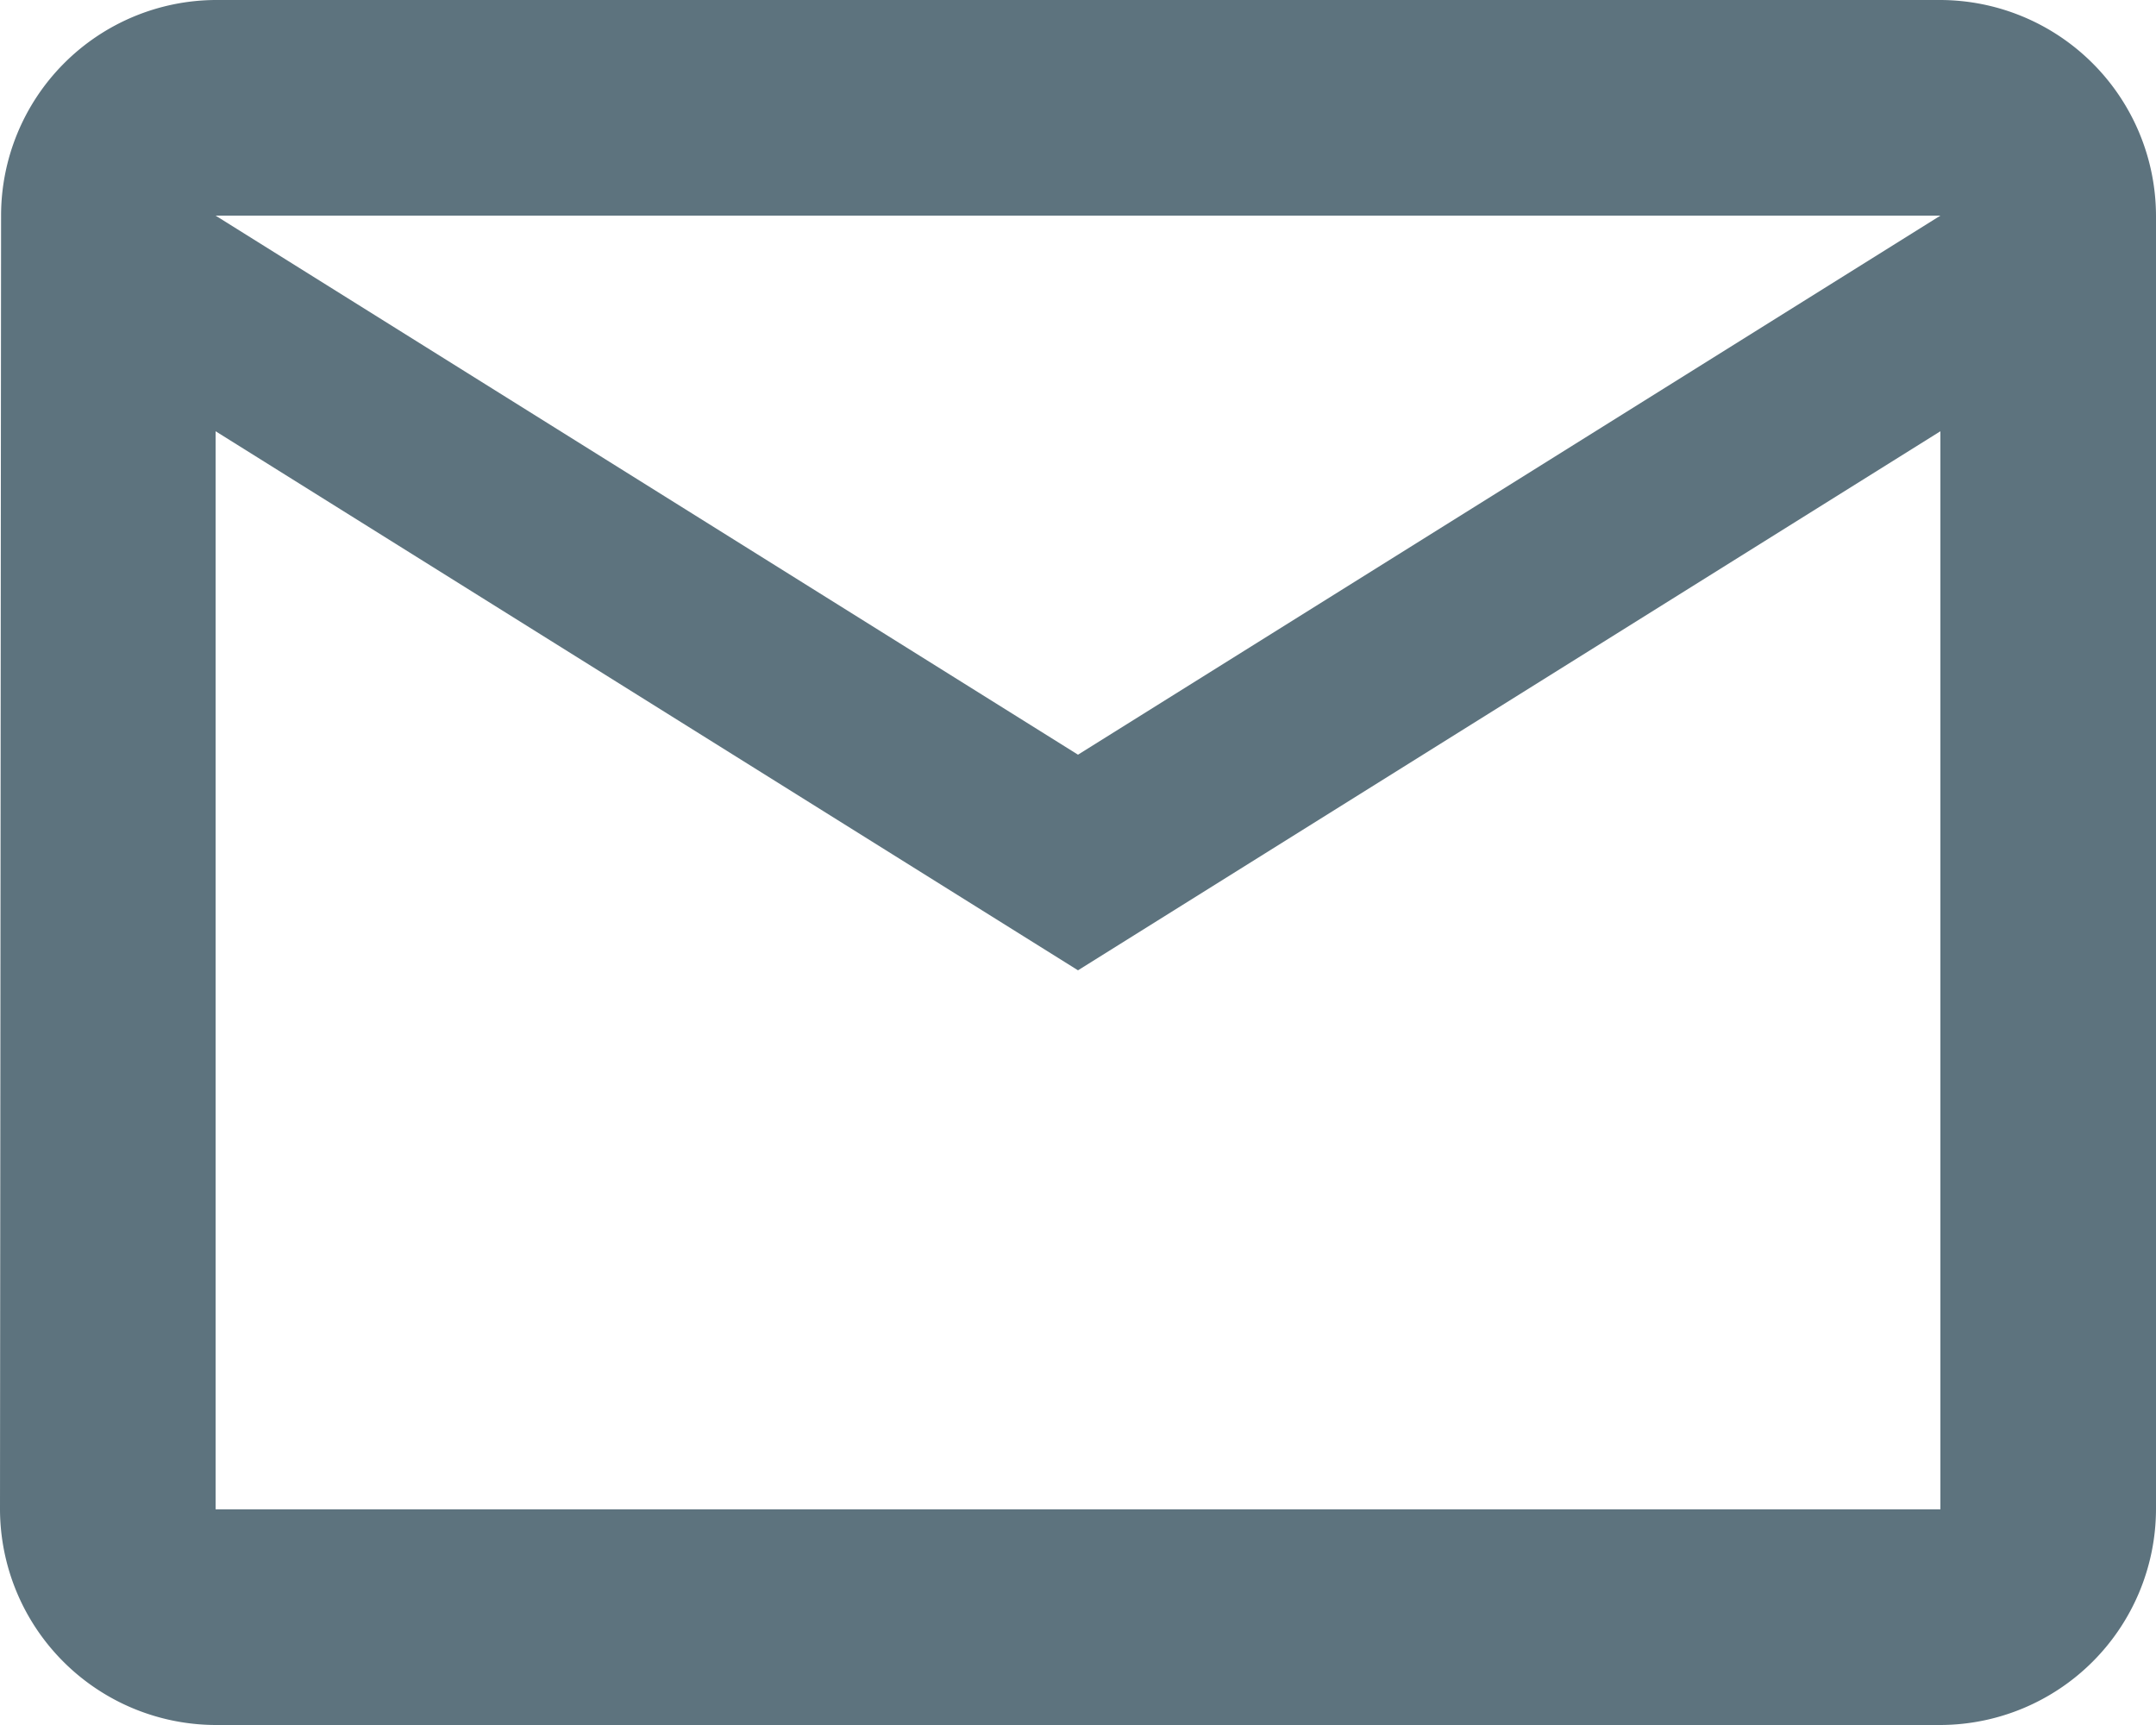 <svg xmlns="http://www.w3.org/2000/svg" width="20" height="16" viewBox="0 0 20 16">
  <g id="mail_white" transform="translate(-12 -4)">
    <path id="패스_25" data-name="패스 25" d="M20,4H4A2,2,0,0,0,2.01,6L2,18a2.006,2.006,0,0,0,2,2H20a2.006,2.006,0,0,0,2-2V6A2.006,2.006,0,0,0,20,4Zm0,14H4V8l8,5,8-5Zm-8-7L4,6H20Z" transform="translate(10)" fill="#5d737e"/>
  </g>
</svg>
